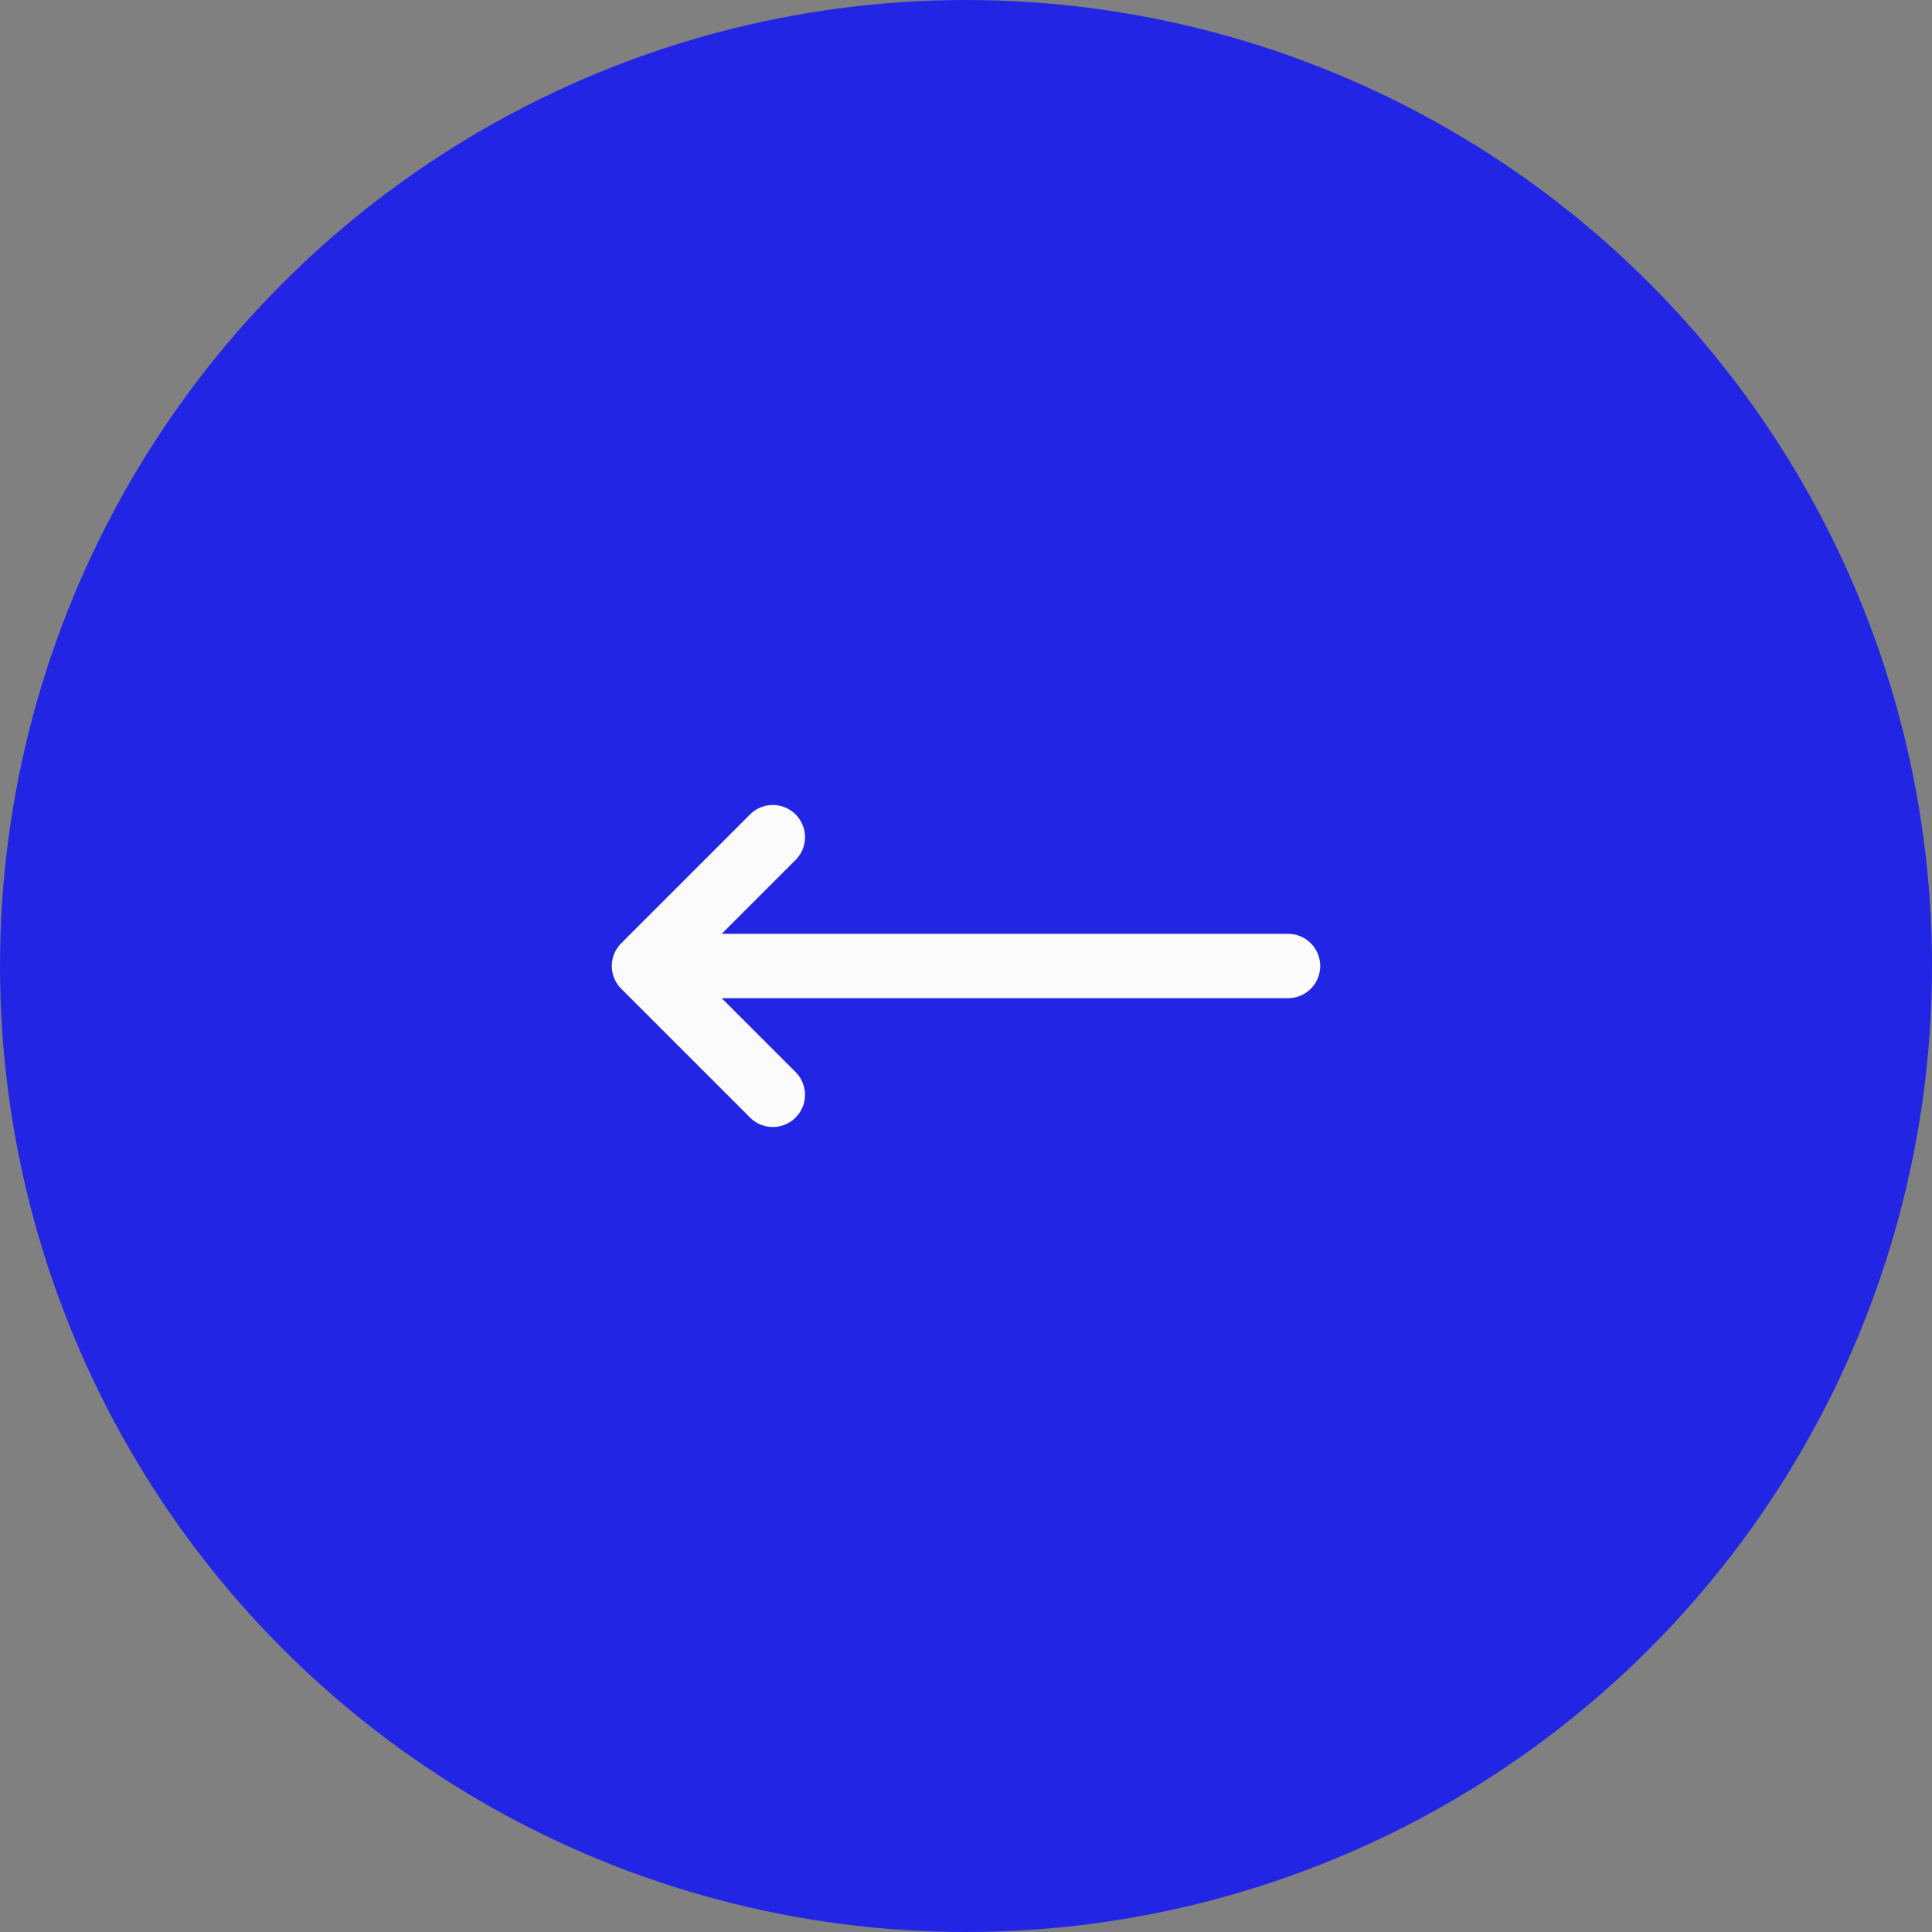 <?xml version="1.0" encoding="UTF-8"?> <svg xmlns="http://www.w3.org/2000/svg" width="30" height="30" viewBox="0 0 30 30" fill="none"><rect x="0" y="0" width="30" height="30" fill="#808080" stroke="none"/><circle cx="15" cy="15" r="14.5" fill="#2226E4" stroke="#2226E4"></circle><path d="M12 13L10 15M10 15L12 17M10 15H20" stroke="#FBFBFB" stroke-linecap="round" stroke-linejoin="round"></path></svg> 